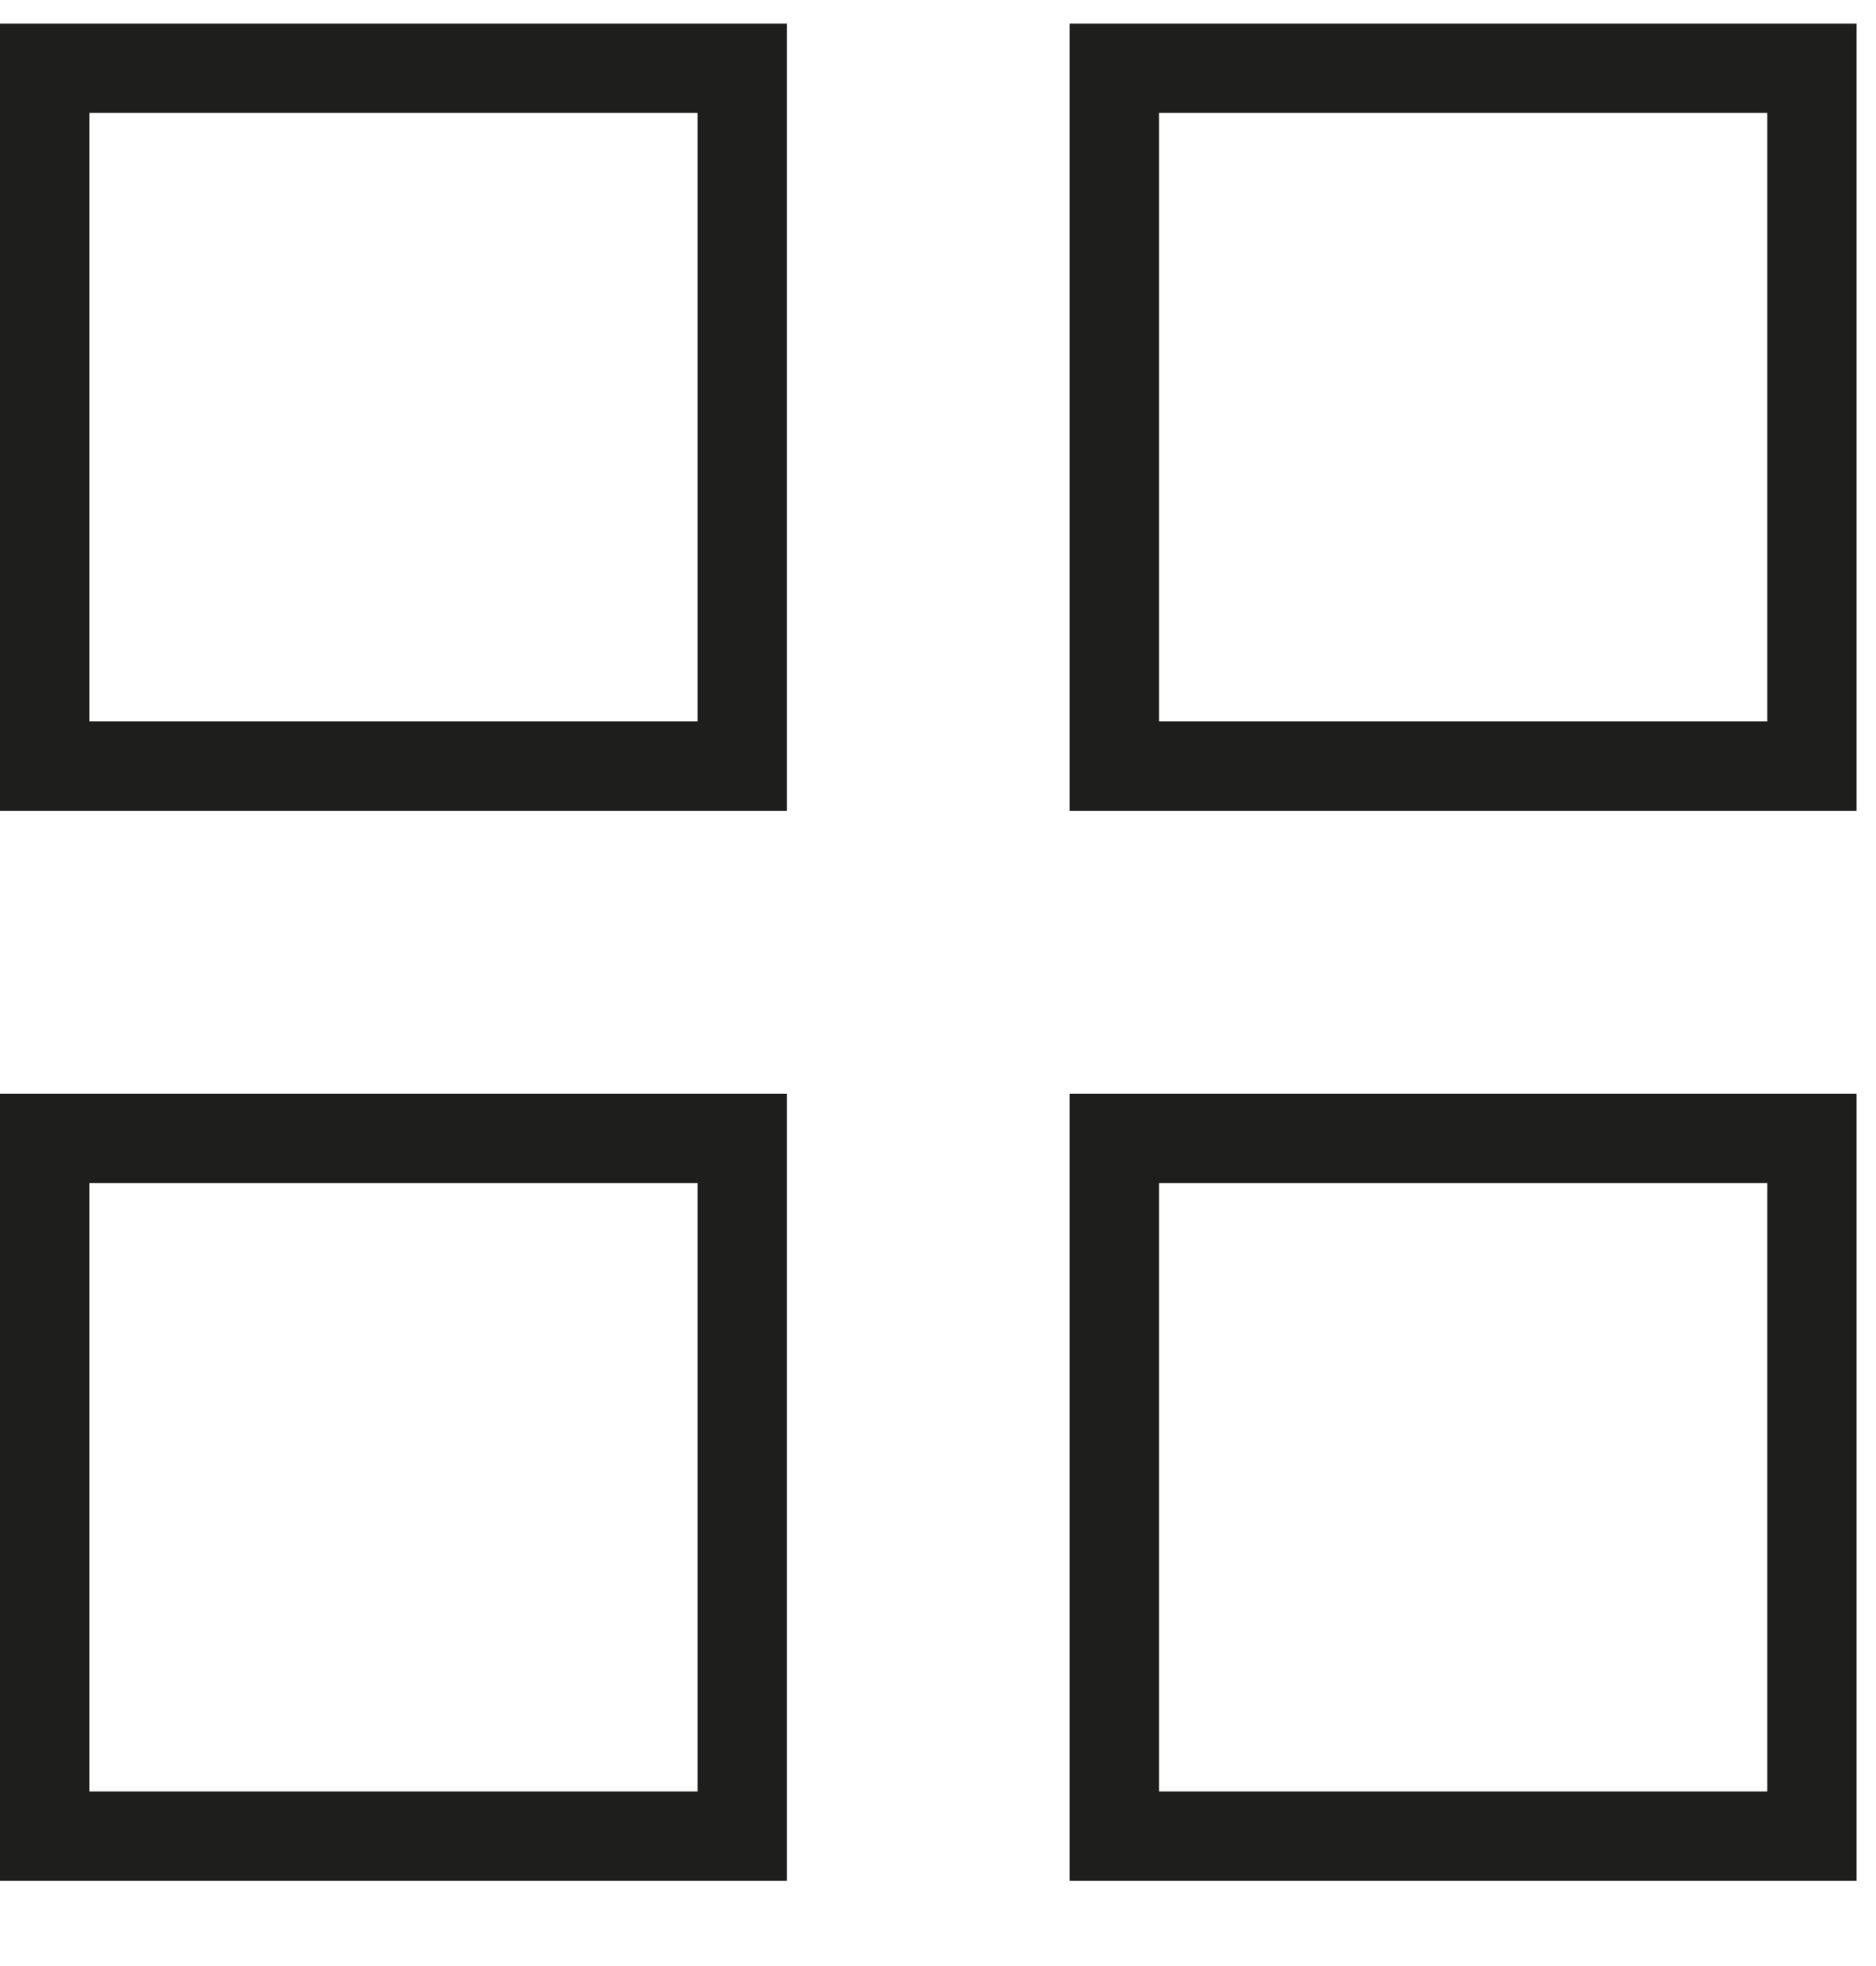 <svg width="21" height="22" xmlns="http://www.w3.org/2000/svg"><path d="M.5 8.573h7.809V.764H.5zm11.974 0h7.809V.764h-7.809zM.5 20.547h7.809v-7.809H.5zm11.974 0h7.809v-7.809h-7.809z" stroke="#1E1E1C" fill="none"/></svg>